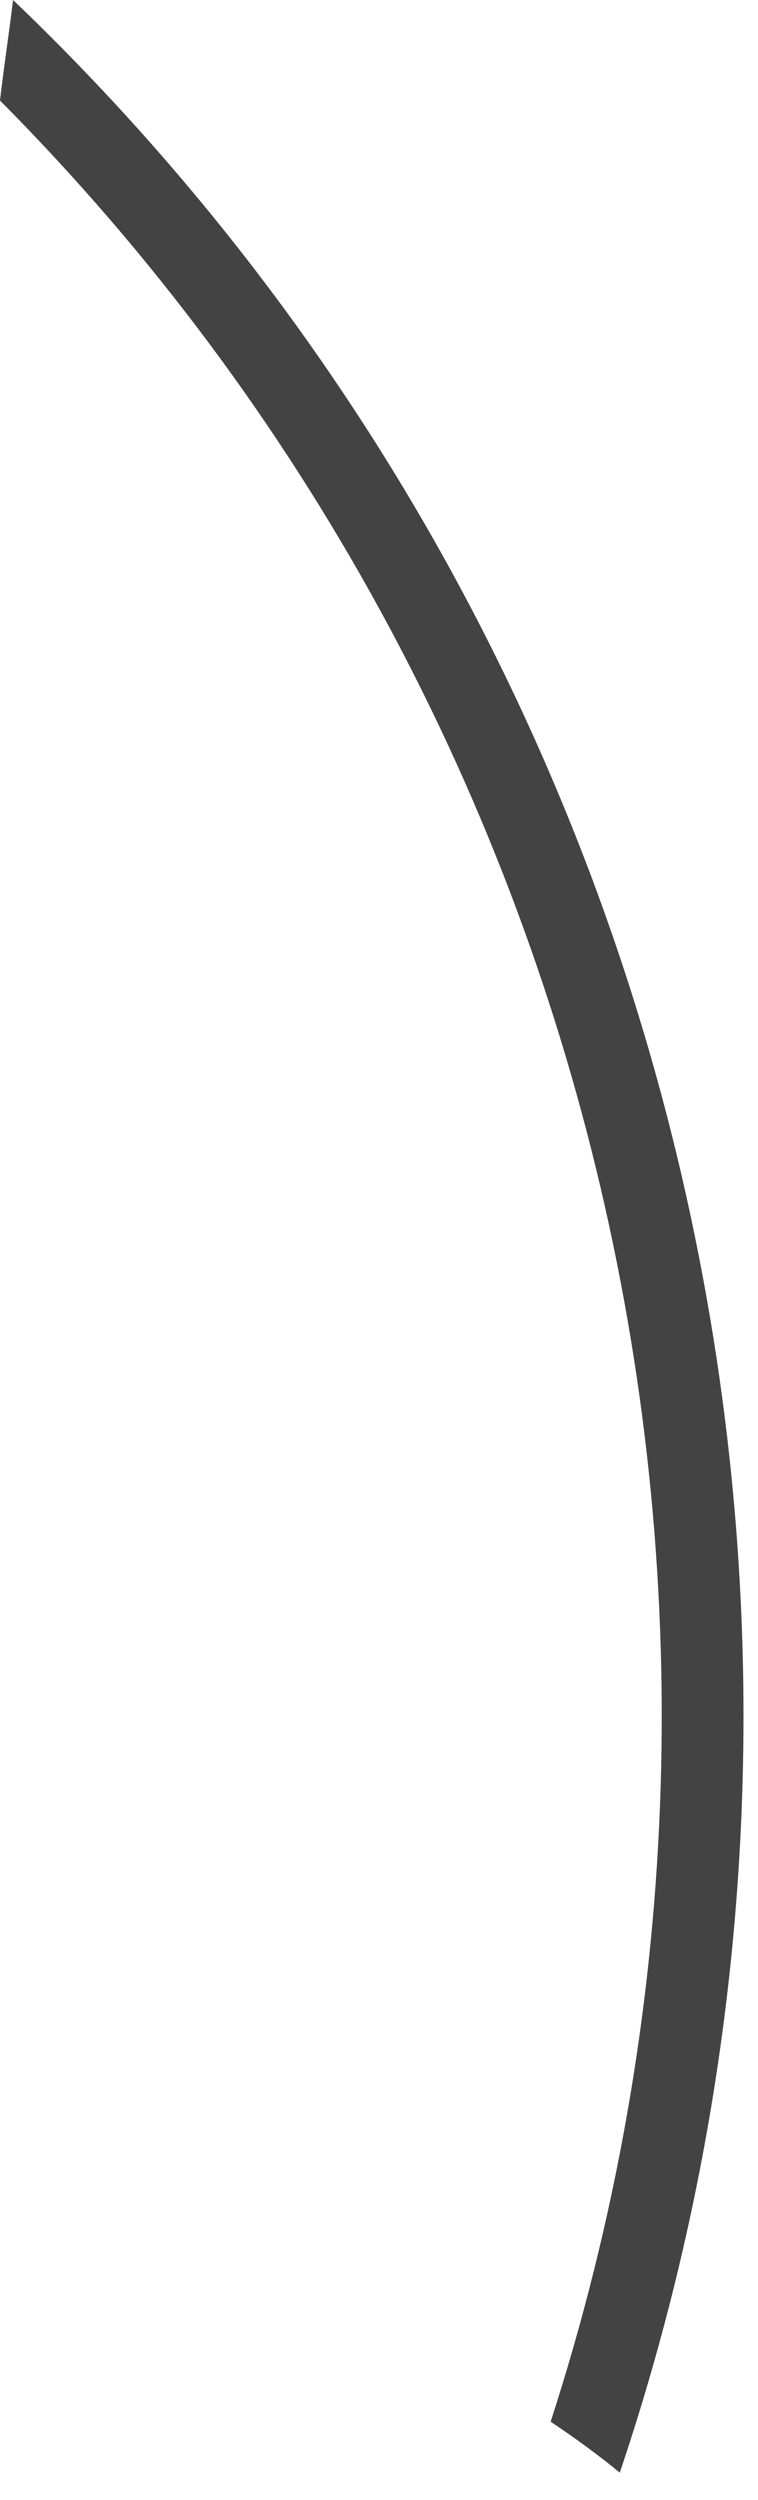<?xml version="1.0" encoding="utf-8"?>
<svg xmlns="http://www.w3.org/2000/svg" fill="none" height="100%" overflow="visible" preserveAspectRatio="none" style="display: block;" viewBox="0 0 27 89" width="100%">
<path d="M19.614 86.216C20.45 86.774 21.287 87.378 22.077 88.029C32.395 57.4 24.354 22.821 0.465 0C0.325 1.162 0.139 2.37 0 3.579C21.612 25.33 28.909 57.539 19.614 86.216Z" fill="#434344" id="Vector"/>
</svg>